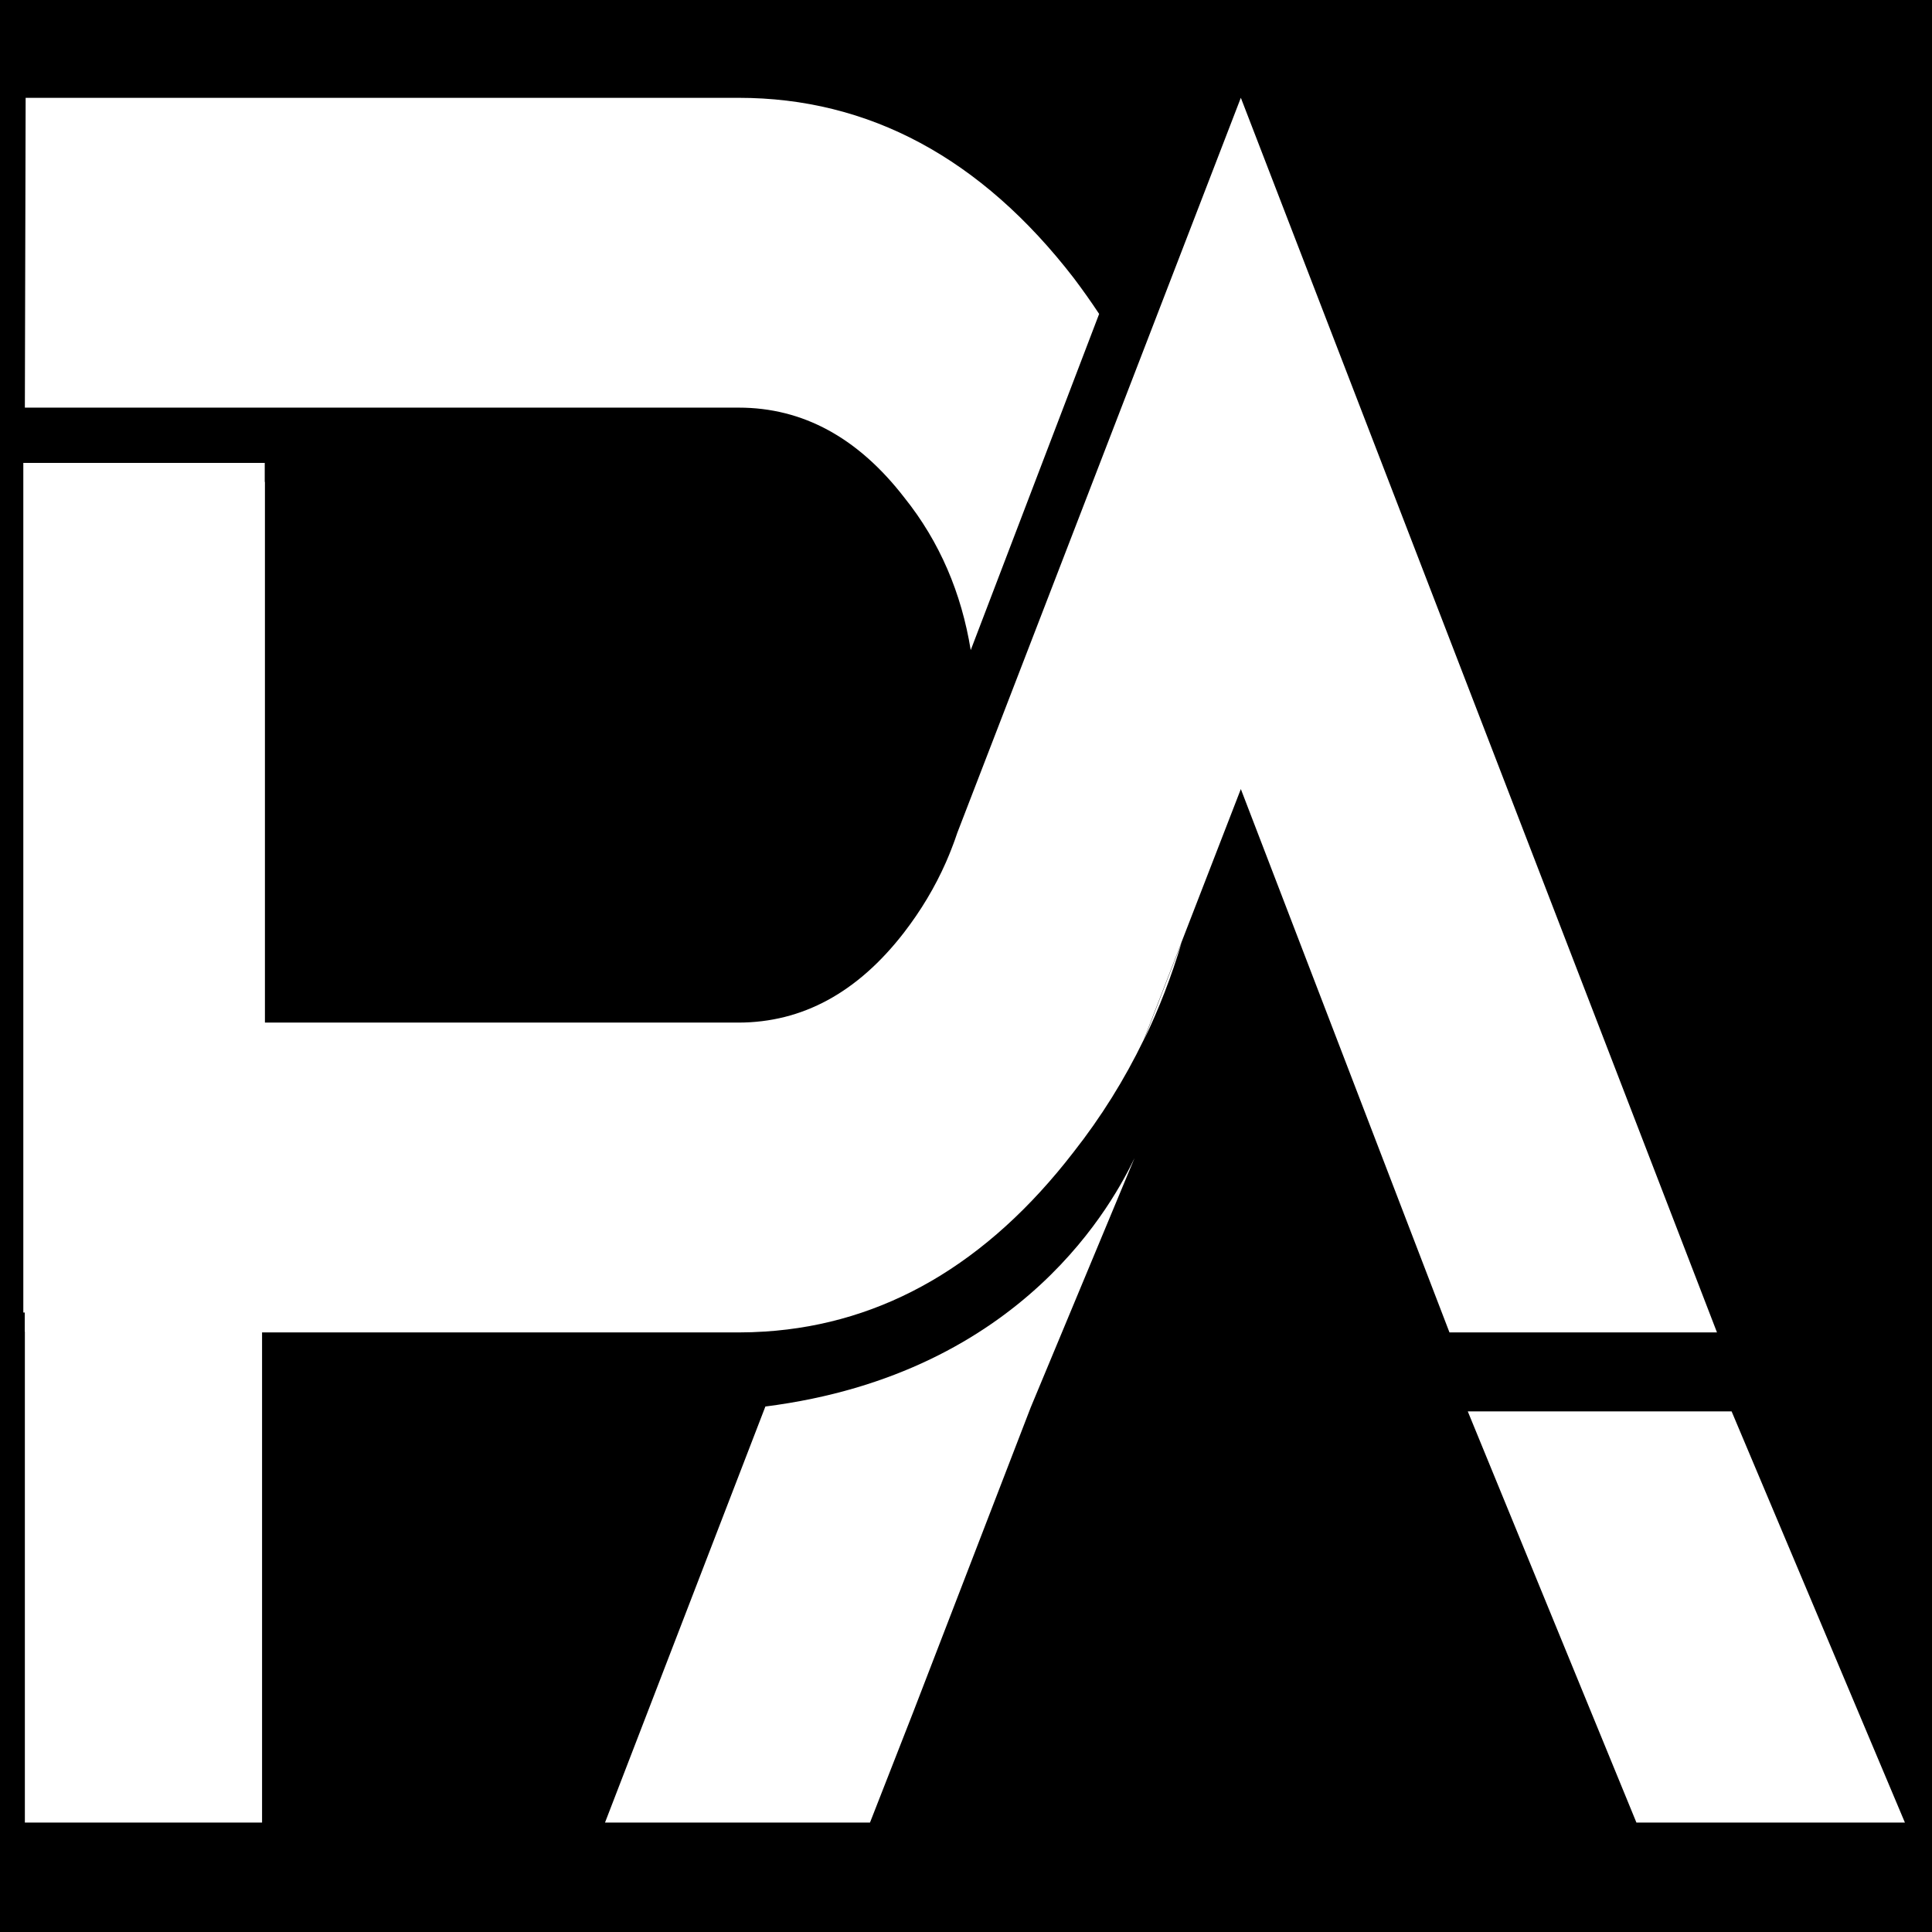 <svg xmlns="http://www.w3.org/2000/svg" version="1.1" xmlns:xlink="http://www.w3.org/1999/xlink" width="500" height="500"><rect width="100%" height="100%" fill="#808080" stroke="none"/><svg xmlns="http://www.w3.org/2000/svg" viewBox="0 0 500 500">
  <defs>
    <clipPath id="SvgjsClipPath1107">
      <rect class="cls-4" x="36.47" y="172.97" width="1966.6" height="1518.02" style="fill: rgb(255, 255, 255); opacity: 0;"></rect>
    </clipPath>
    <clipPath id="SvgjsClipPath1106">
      <rect class="cls-3" x="36.47" y="475.42" width="244.41" height="668.4" style="fill: rgb(255, 255, 255);"></rect>
    </clipPath>
  </defs>
  <rect width="500" height="500" style="stroke: rgb(0, 0, 0);"></rect>
  <g id="SvgjsG1105" transform="matrix(0.254, 0, 0, 0.329, 211.438, 216.716)">
    <g id="SvgjsG1104" data-name="367a097a32" transform="matrix(1, 0, 0, 1, -843.568, -755.027)">
      <g>
        <rect class="cls-4" x="36.47" y="172.97" width="1966.6" height="1518.02" style="fill: rgb(255, 255, 255); opacity: 0;"></rect>
        <g class="cls-2" style="clip-path: url(&quot;#clippath&quot;); fill: none;">
          <path class="cls-3" d="m1215.04,837.83c-10.25,26.49-22.99,52.05-38.35,76.52l38.35-76.52Zm-109.77-522.71c-94.48-94.54-208.91-141.85-341.46-141.85H37.26l-.79,243.7h727.34c65.35,0,121.66,23.64,168.91,70.93,35.85,34.55,58.09,74.98,67.48,119.82l130.84-264.46c-8.16-9.54-16.76-18.91-25.77-28.14Zm-130.02,459.6c4.32-7.58,8.22-15.37,11.65-23.33l-11.65,23.33Zm800.2,431.81h-268.81l171.84,323.47h273.56l-176.59-323.47Zm-984.46-3.84l-163.43,327.32h269.99l43.86-86.53,119.91-240.06,105.79-196.14c-19.57,31.16-110.96,169.44-376.11,195.42ZM1275.4,173.26l-108.58,217.38-180.27,360.74c-3.43,7.96-7.34,15.75-11.66,23.33-11.21,19.63-25.51,37.95-42.58,55.07-47.28,47.28-103.61,70.93-169.03,70.93H36.47v629.28h241.68v-385.55h485.21c9.15,0,18.21-.24,27.22-.69,121.13-6.07,226.42-53.12,314.4-141.17,28.11-27.59,51.87-57.06,71.45-88.26l38.37-76.52,60.62-120.79,212.57,427.42h272.57l-485.14-971.19Z" style="fill: rgb(255, 255, 255);"></path>
        </g>
      </g>
      <g>
        <rect class="cls-3" x="36.47" y="475.42" width="244.41" height="668.4" style="fill: rgb(255, 255, 255);"></rect>
        <g class="cls-1" style="clip-path: url(&quot;#clippath-1&quot;); fill: none;">
          <path class="cls-3" d="m34.89,1128.76V460.46h245.99v668.3H34.89Z" style="fill: rgb(255, 255, 255);"></path>
        </g>
      </g>
    </g>
  </g>
</svg><style>@media (prefers-color-scheme: light) { :root { filter: none; } }
@media (prefers-color-scheme: dark) { :root { filter: none; } }
</style></svg>